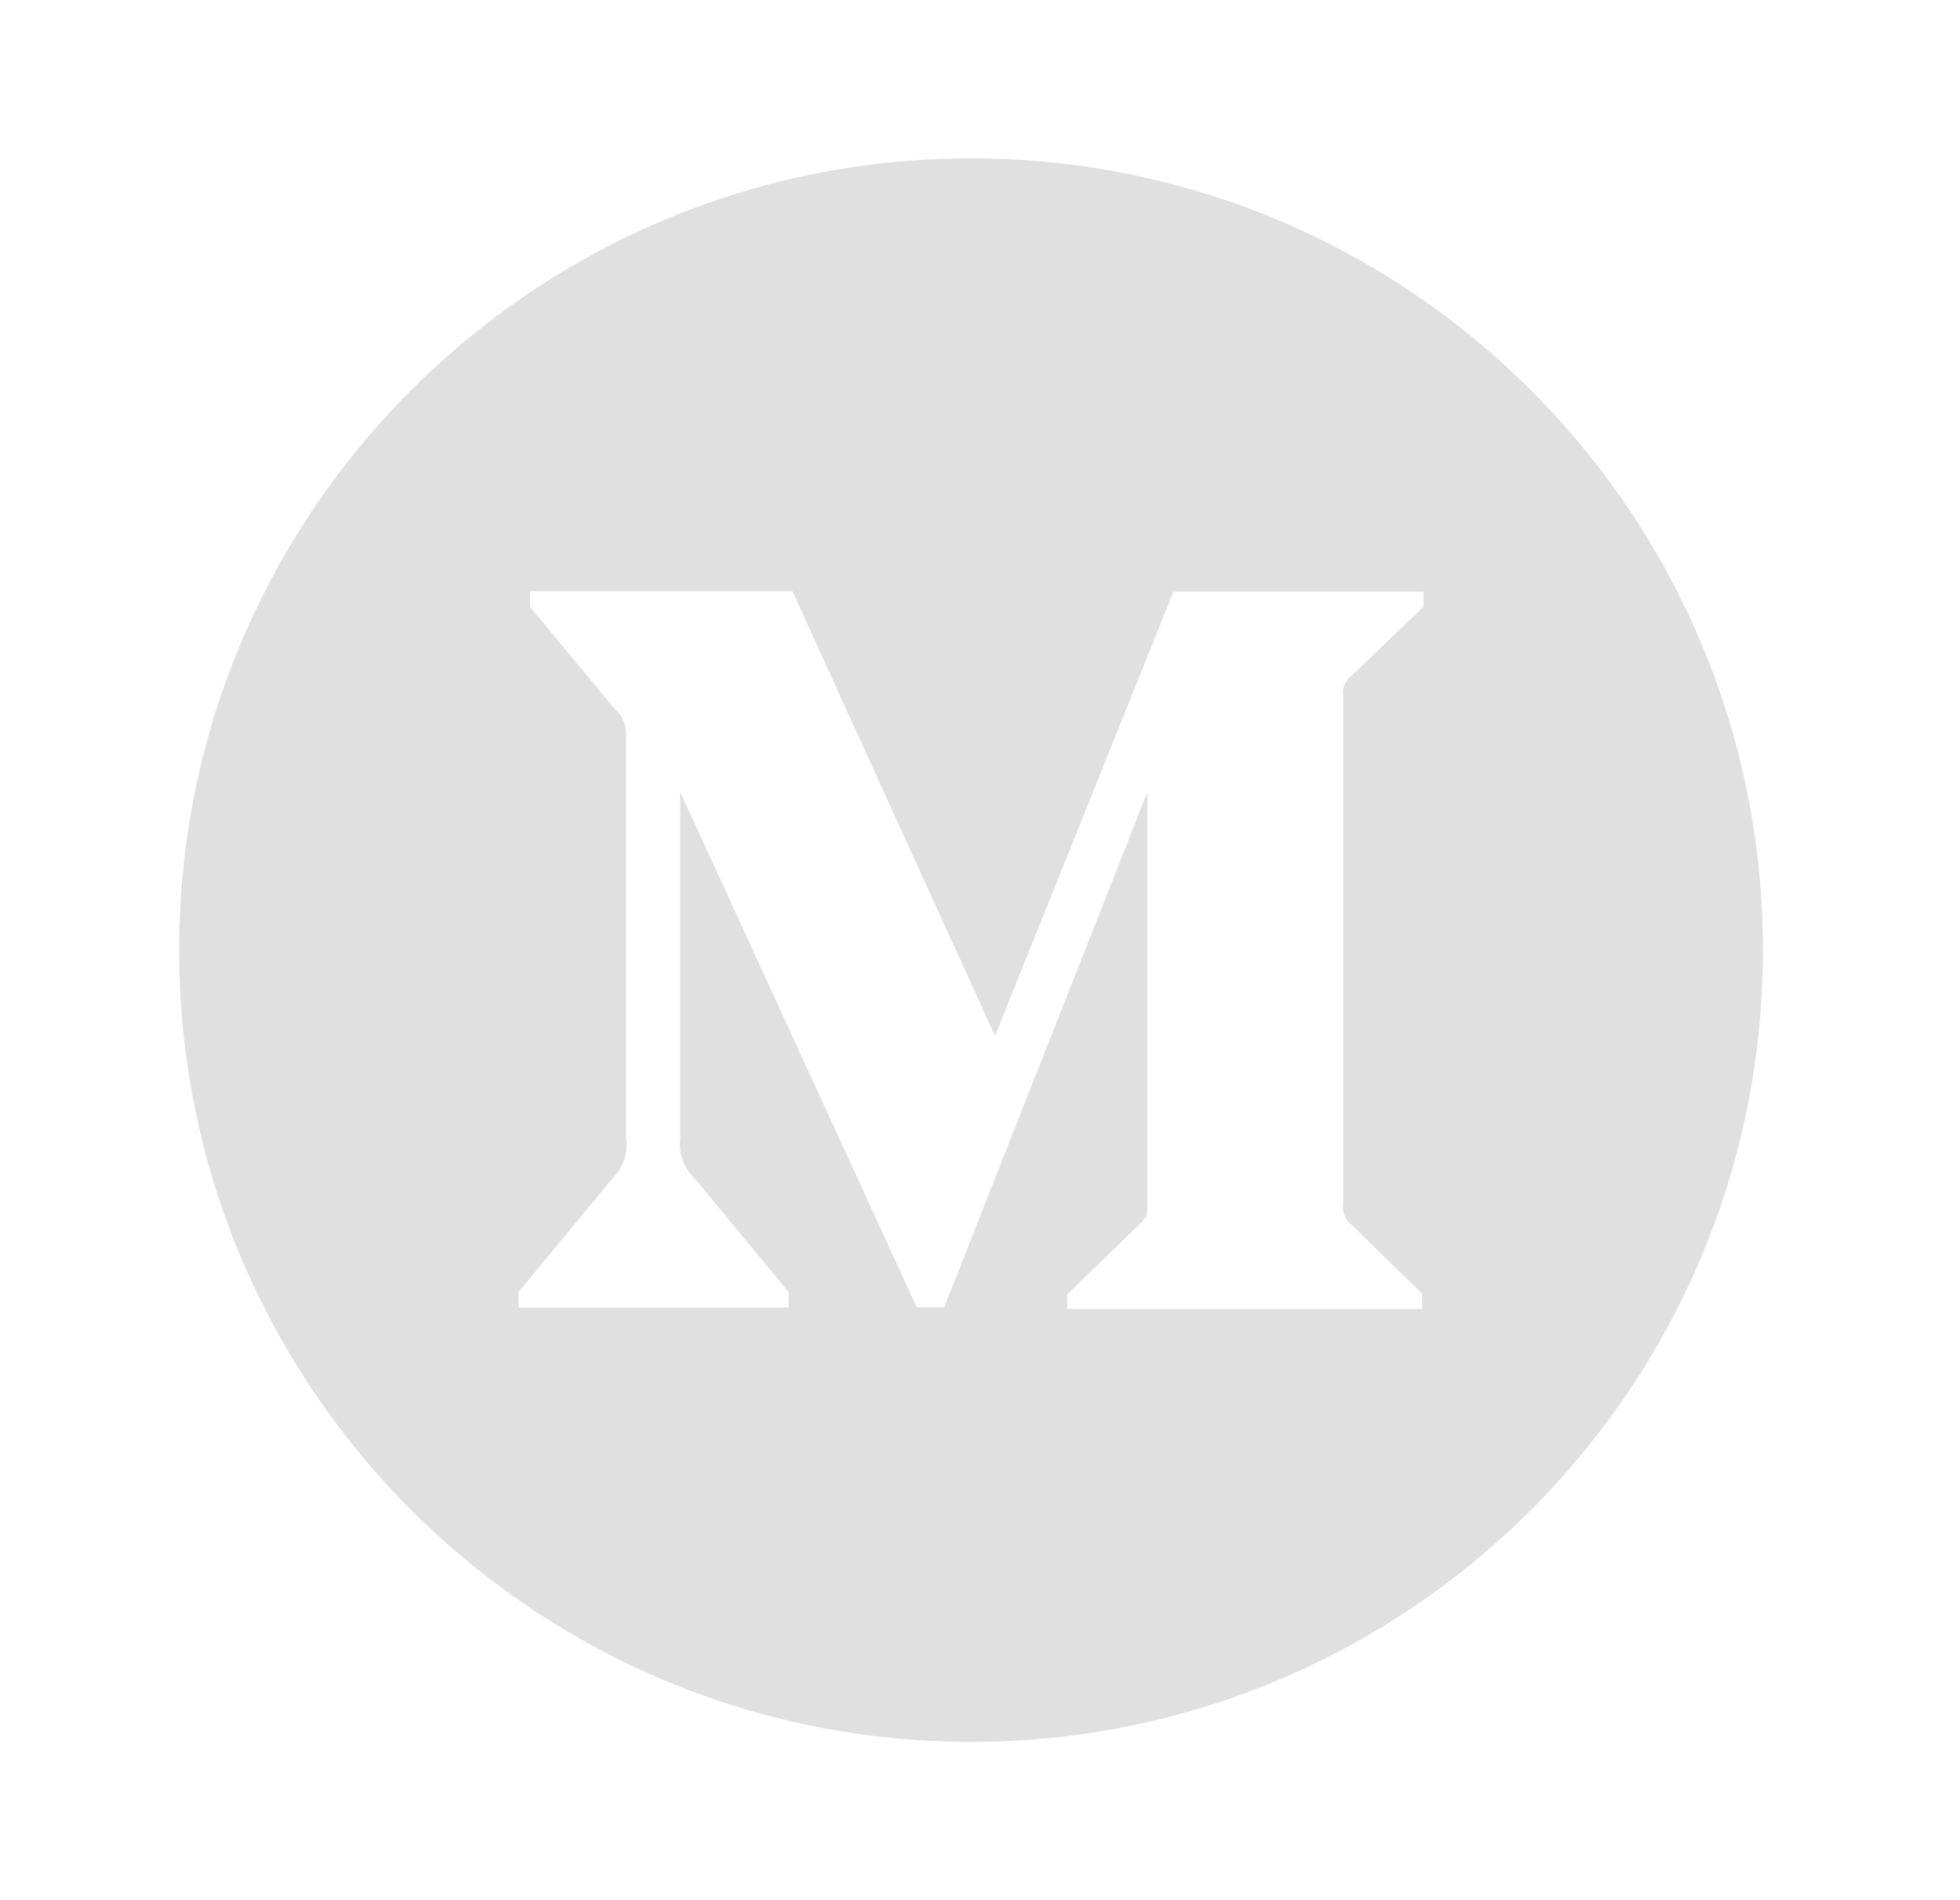 <svg width="33" height="32" fill="none" xmlns="http://www.w3.org/2000/svg"><path d="M16.349 2.667C8.986 2.667 3.016 8.637 3.016 16s5.97 13.334 13.333 13.334S29.682 23.364 29.682 16c0-7.363-5.97-13.333-13.333-13.333Zm7.619 7.55-1.214 1.164a.353.353 0 0 0-.137.34v8.562c-.021.131.03.262.137.34l1.19 1.163v.259h-5.976v-.247l1.23-1.193c.121-.122.121-.158.121-.34v-6.928l-3.422 8.678h-.462l-3.982-8.678v5.818a.793.793 0 0 0 .223.667l1.601 1.937v.26H8.73v-.26l1.601-1.937a.777.777 0 0 0 .208-.667V12.43a.577.577 0 0 0-.193-.497l-1.423-1.714v-.26h4.42l3.41 7.486 3.004-7.48h4.211v.254Z" fill="#E0E0E0"></path></svg>